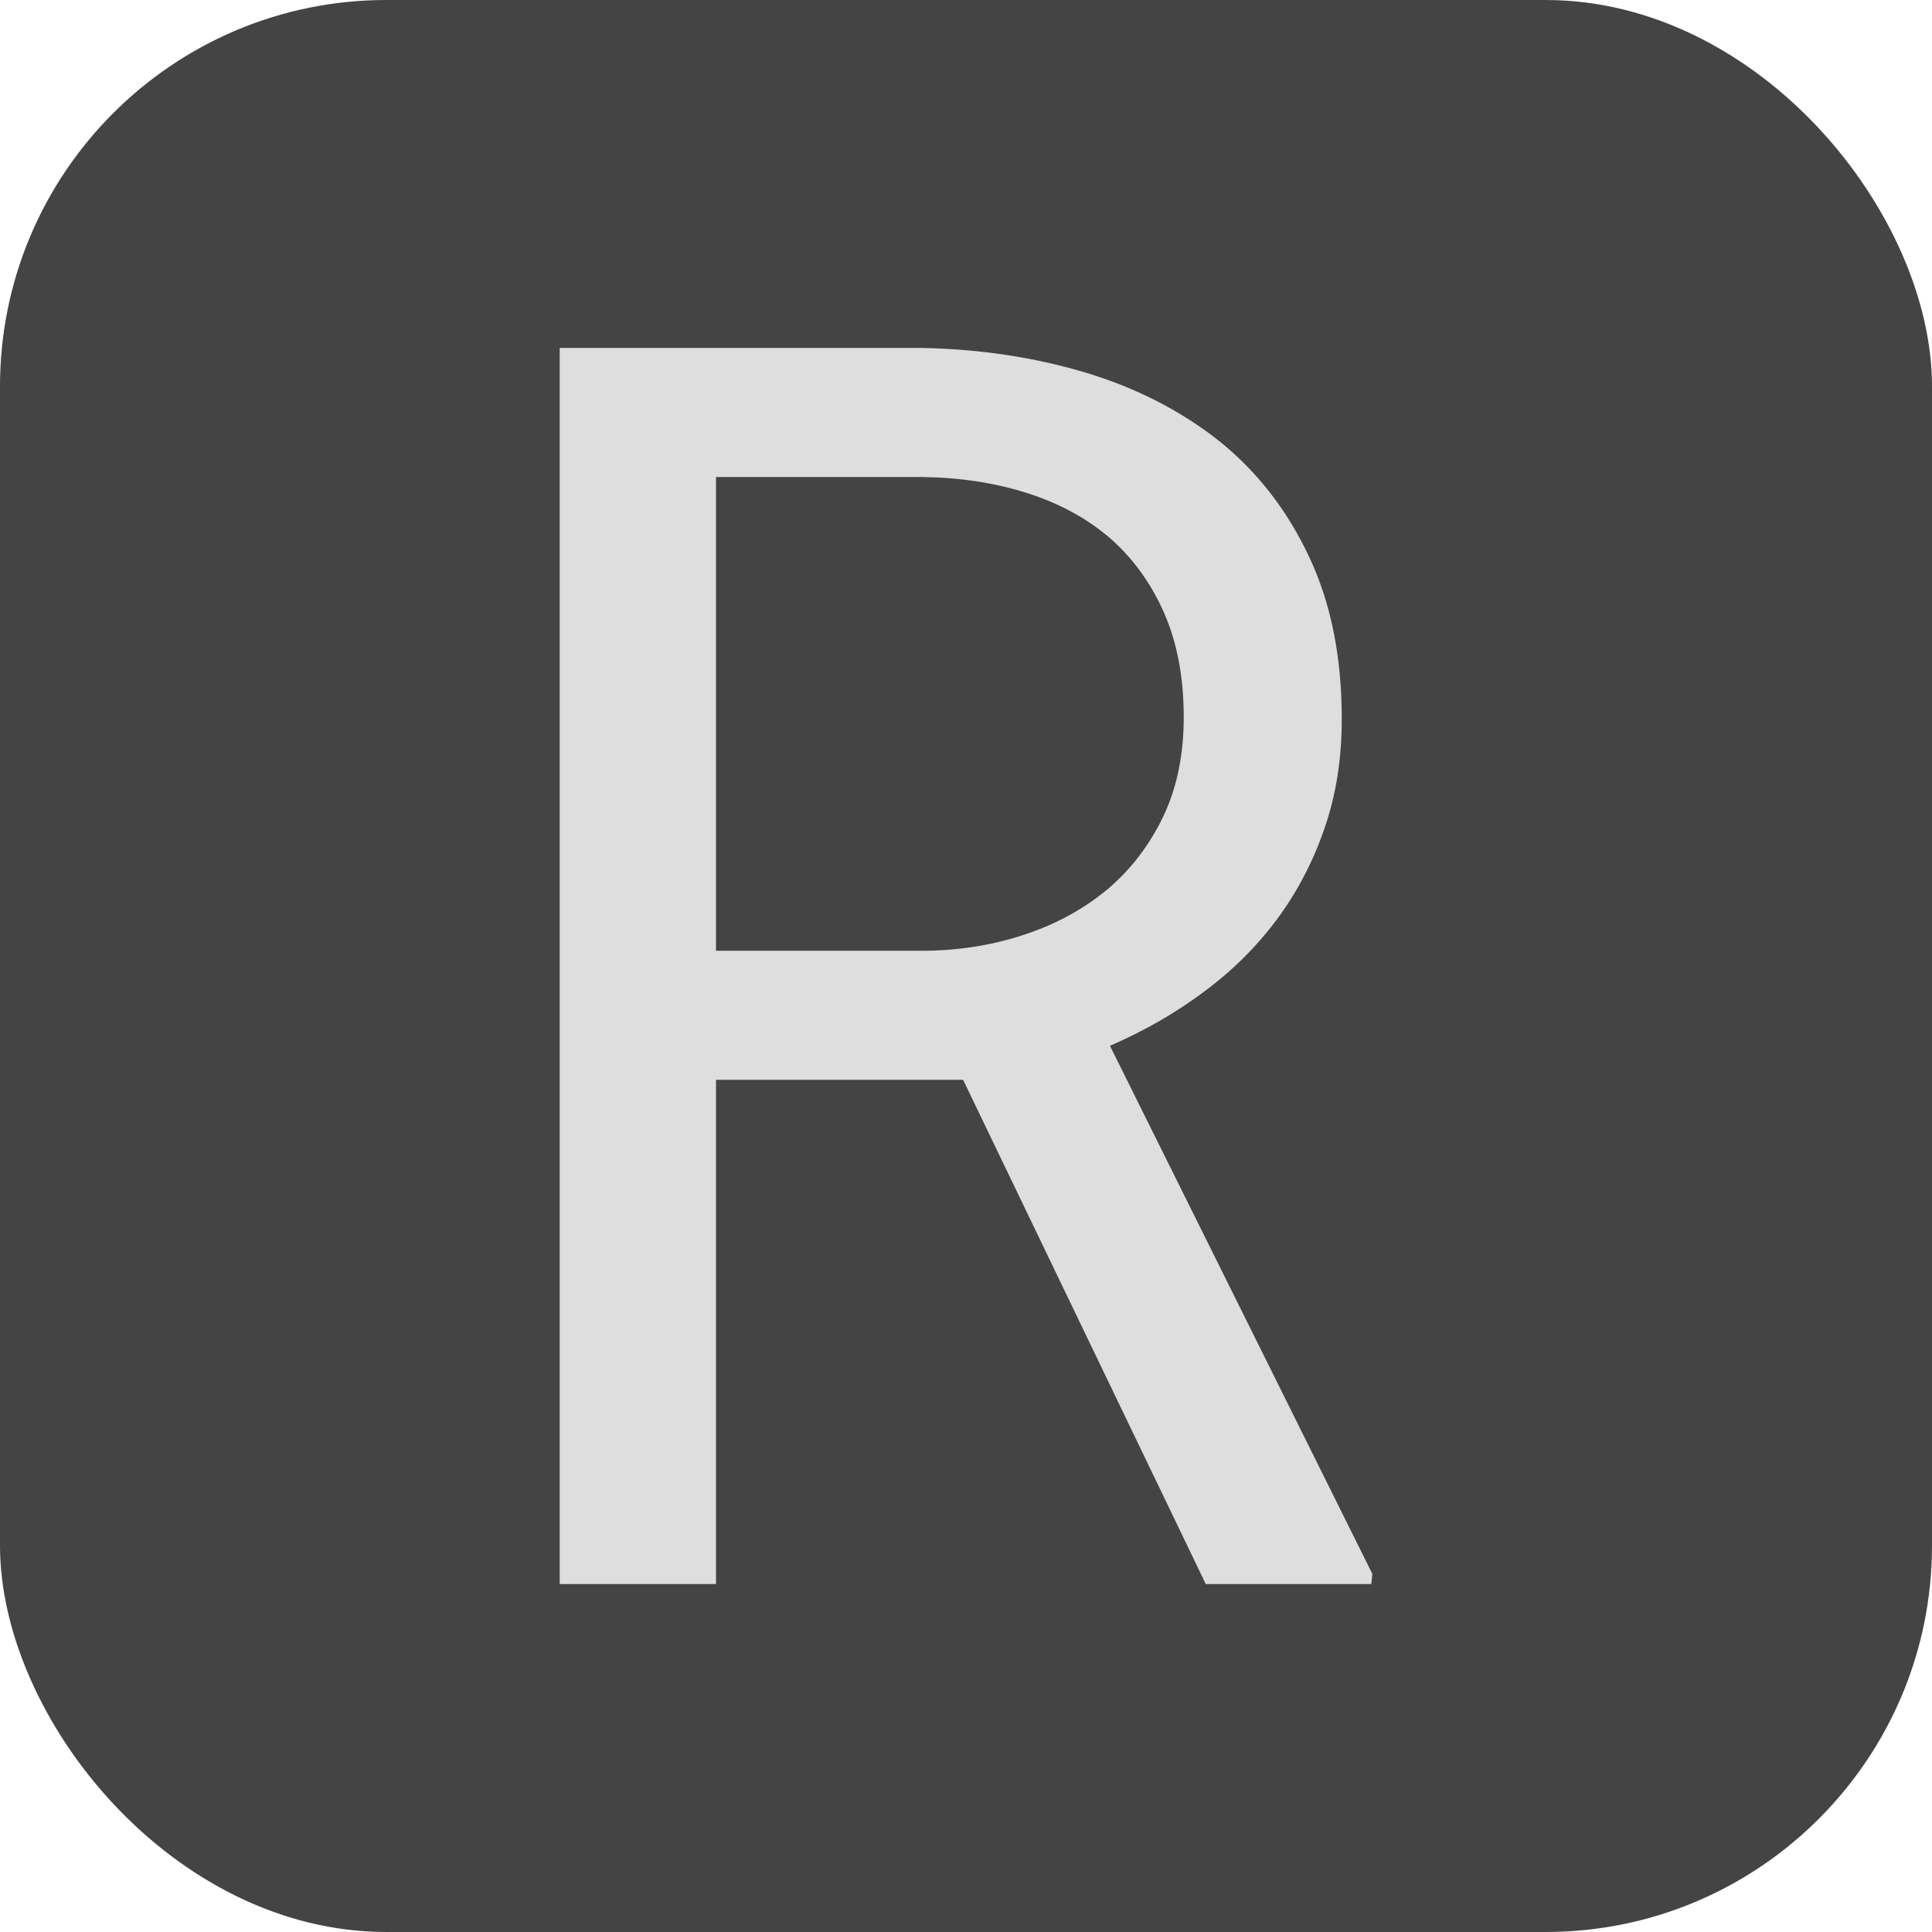 <svg xmlns="http://www.w3.org/2000/svg" width="256" height="256" viewBox="0 0 100 100"><rect width="100" height="100" rx="20" fill="#444444"></rect><path d="M37.06 55.89L49.85 55.89L62.41 81.99L70.98 81.99L71.03 81.46L57.45 54.13Q60.09 52.99 62.28 51.36Q64.48 49.74 66.06 47.63L66.06 47.63Q67.64 45.52 68.54 42.92Q69.45 40.33 69.45 37.21L69.45 37.21Q69.45 32.38 67.75 28.80Q66.06 25.21 63.12 22.84L63.12 22.84Q60.13 20.47 56.17 19.28Q52.22 18.10 47.74 18.01L47.74 18.01L28.97 18.01L28.97 81.99L37.06 81.99L37.06 55.89ZM47.96 49.21L37.06 49.21L37.06 24.69L47.74 24.69Q50.68 24.73 53.16 25.52Q55.65 26.31 57.45 27.85L57.45 27.85Q59.25 29.43 60.26 31.74Q61.27 34.05 61.27 37.12L61.27 37.12Q61.27 40.02 60.22 42.24Q59.16 44.46 57.36 46.00L57.36 46.00Q55.52 47.54 53.10 48.35Q50.68 49.17 47.96 49.21L47.96 49.21Z" fill="#dedede"></path></svg>